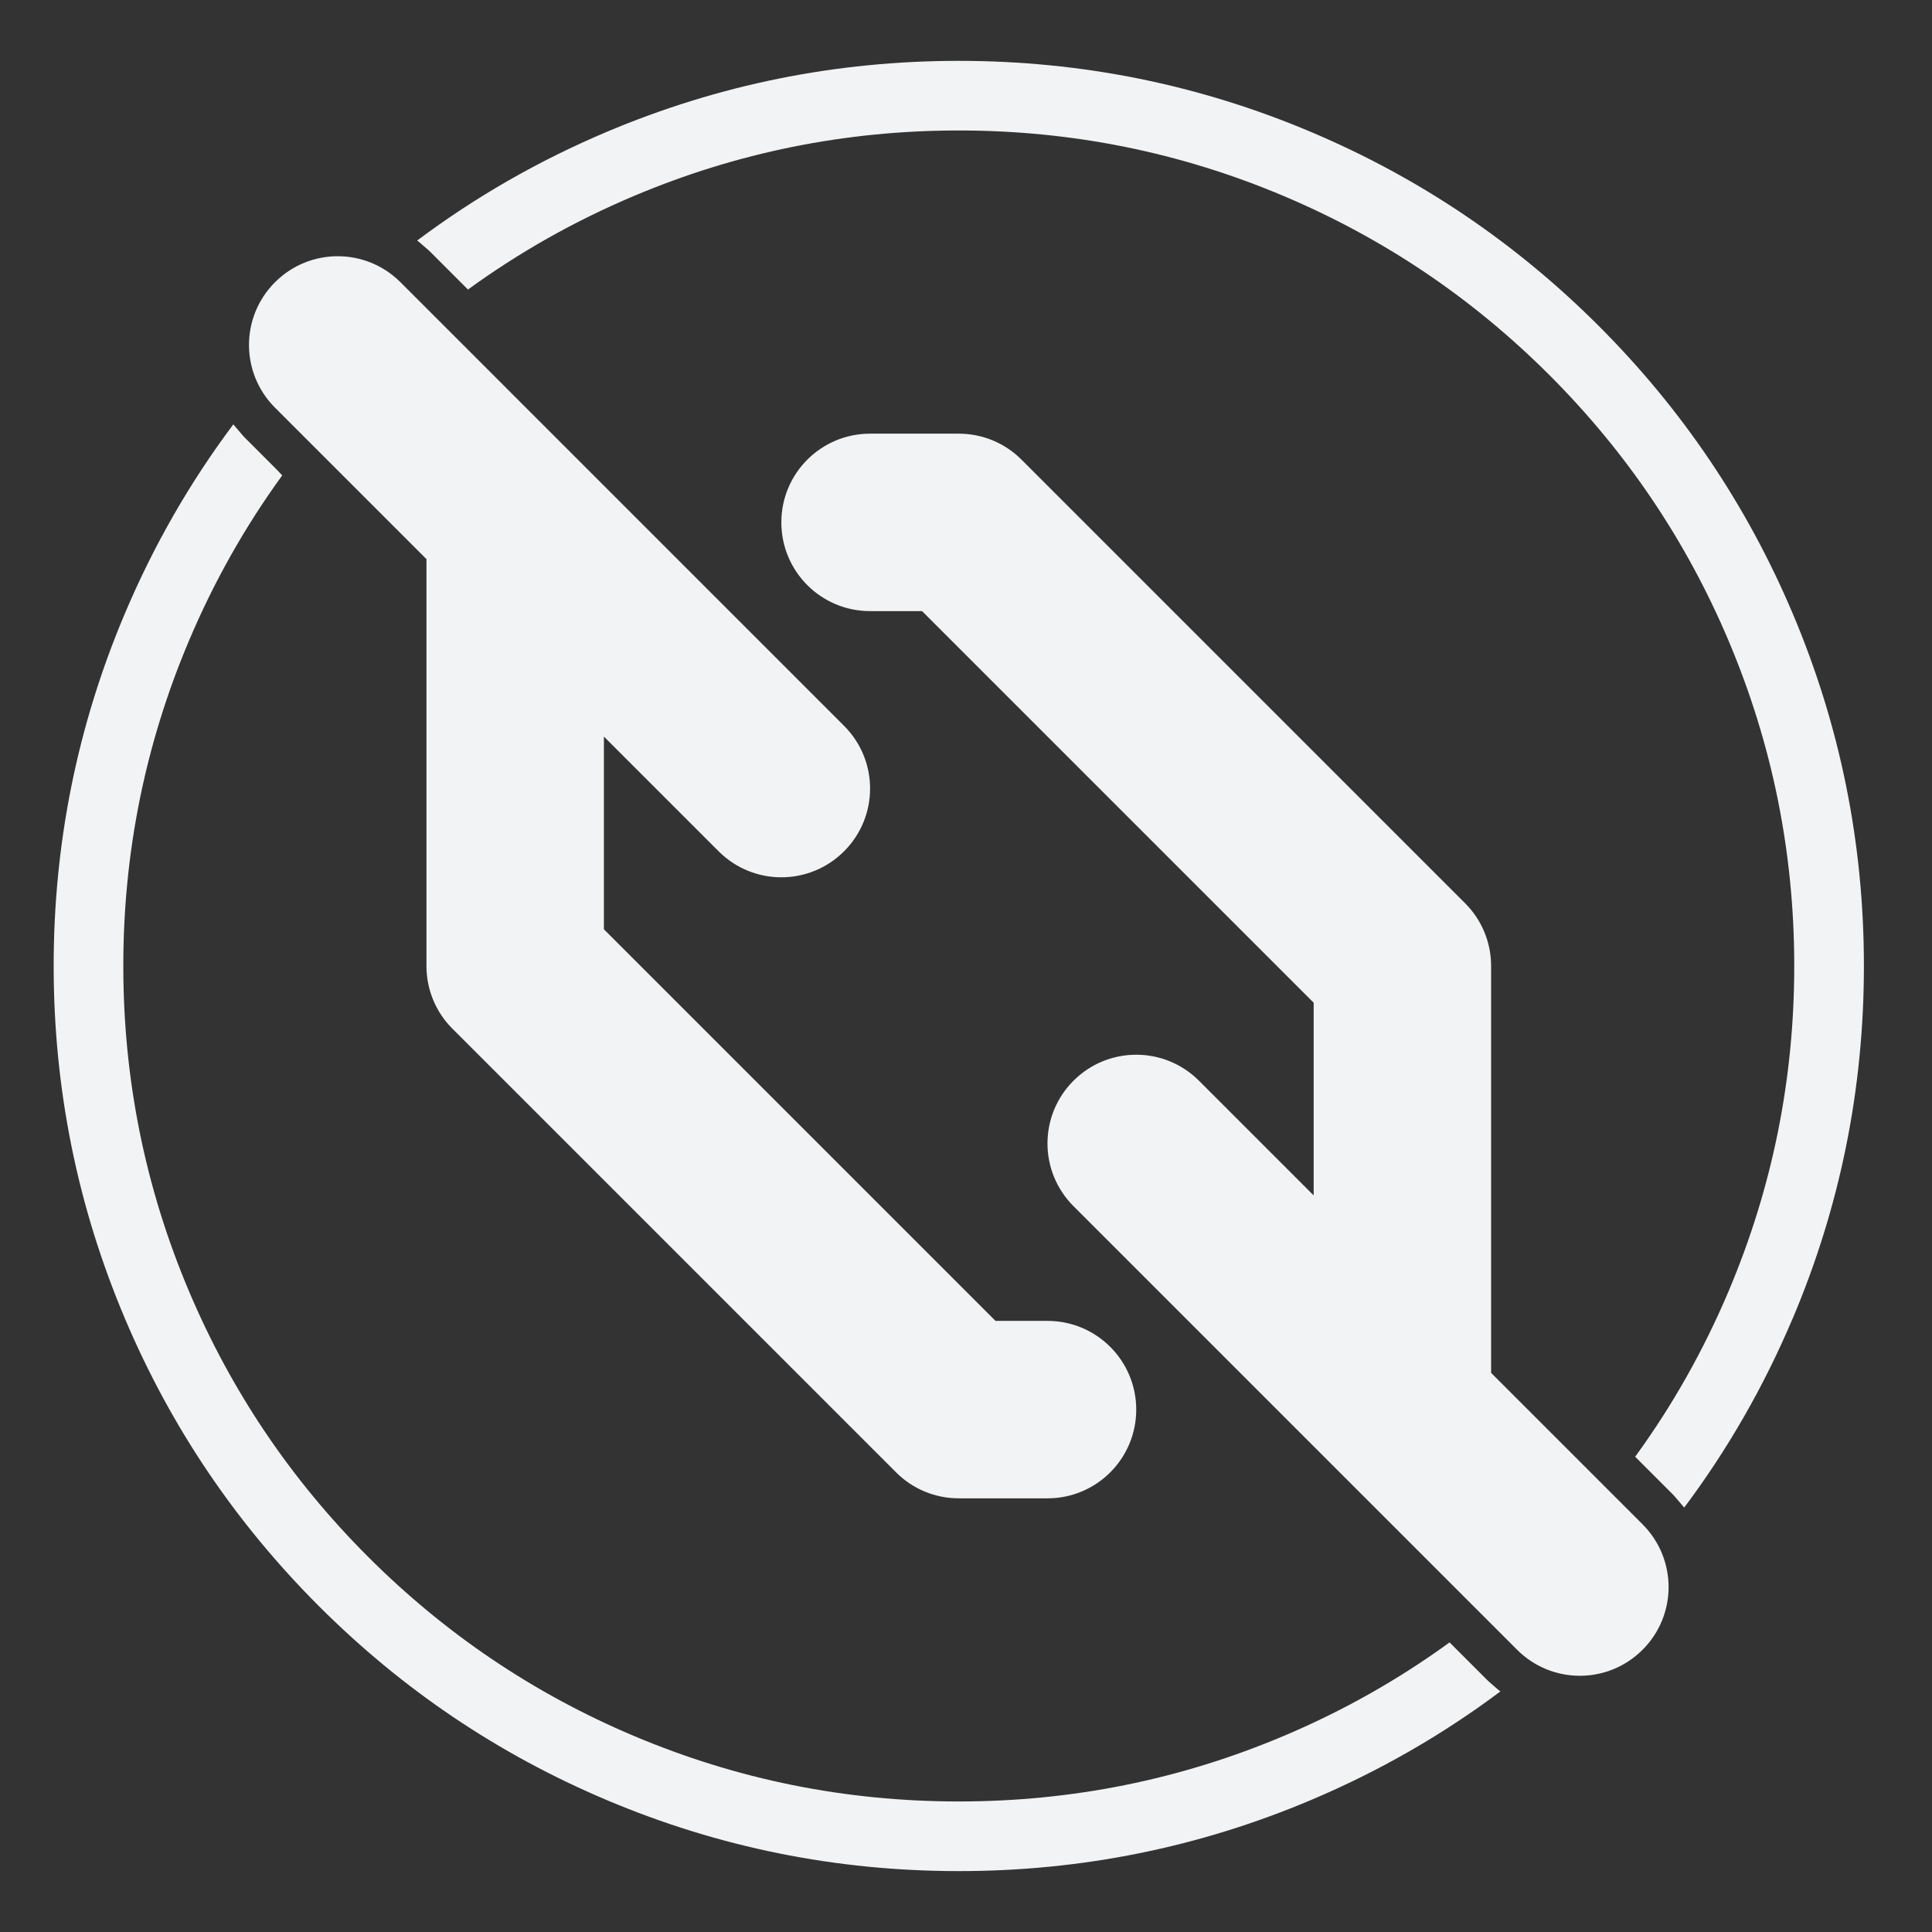 <svg xmlns:mydata="http://www.w3.org/2000/svg" mydata:contrastcolor="007680" mydata:template="Contrast" mydata:presentation="2.5" mydata:layouttype="undefined" mydata:specialfontid="undefined" mydata:id1="087" mydata:id2="595" mydata:companyname="Softie HR" mydata:companytagline="" version="1.1"
    xmlns="http://www.w3.org/2000/svg"
    xmlns:xlink="http://www.w3.org/1999/xlink" viewBox="62.5 190 90 90" fill="red">
    <rect x="62.5" y="190" width="90" height="90" fill="#333333" stroke="none"/>
    <g fill="" fill-rule="none" stroke="none" stroke-width="1" stroke-linecap="butt" stroke-linejoin="miter" stroke-miterlimit="10" stroke-dasharray="" stroke-dashoffset="0" font-family="none" font-weight="none" font-size="none" text-anchor="none" style="mix-blend-mode: normal">
        <g>
            <g data-paper-data='{"fillRule":"evenodd","fillRuleOriginal":"evenodd","isIcon":true,"iconStyle":"standalone","selectedEffects":{"container":"enclosed_circle_outline3","transformation":"rotate0;translate50;flipY","pattern":""},"bounds":{"x":64.99999999999999,"y":192.83595523683383,"width":84.32812747398783,"height":84.32808952633238},"widthRatioIconToContainer":0.7842012708006701,"heightRatioIconToContainer":0.7841894067690561,"relativeBoundsIconToContainer":{"top":-0.000005839708348379221,"left":3.899991872318236e-7},"iconType":"icon","isDetailed":false,"source":"noun","rawIconId":"201298","blockLetter":"O","suitableAsStandaloneIcon":true}' fill-rule="evenodd" fill="#F2F3F4" id="element-id-75052">
                <path d="M139.017,266.853c1.616,-1.616 1.616,-4.228 0,-5.844l-7.055,-7.055v-18.954c0,-1.095 -0.434,-2.149 -1.211,-2.922l-20.665,-20.665c-0.773,-0.777 -1.823,-1.211 -2.922,-1.211h-4.133c-2.286,0 -4.133,1.852 -4.133,4.133c0,2.281 1.847,4.133 4.133,4.133h2.422l18.243,18.243v8.977l-5.344,-5.344c-0.806,-0.806 -1.864,-1.211 -2.922,-1.211c-1.058,0 -2.116,0.405 -2.922,1.211c-1.616,1.616 -1.616,4.228 0,5.844l20.665,20.665c1.616,1.616 4.228,1.616 5.844,0zM81.155,203.147c-0.806,-0.806 -1.864,-1.211 -2.922,-1.211c-1.058,0 -2.116,0.405 -2.922,1.211c-1.616,1.616 -1.616,4.228 0,5.844l7.055,7.055v18.954c0,1.095 0.434,2.149 1.211,2.922l20.665,20.665c0.773,0.777 1.823,1.211 2.922,1.211h4.133c2.286,0 4.133,-1.852 4.133,-4.133c0,-2.281 -1.847,-4.133 -4.133,-4.133h-2.422l-18.243,-18.243v-8.977l5.344,5.344c1.616,1.616 4.228,1.616 5.844,0c1.616,-1.616 1.616,-4.228 0,-5.844zM77.35,264.814c3.89,3.89 8.357,6.902 13.402,9.035c5.224,2.209 10.695,3.314 16.413,3.314c5.718,0 11.189,-1.105 16.413,-3.314c3.166,-1.339 6.105,-3.025 8.817,-5.056l-0.123,-0.094l-0.407,-0.357l-0.093,-0.087l-0.468,-0.468l-0.468,-0.468l-0.81,-0.81c-2.384,1.735 -4.955,3.186 -7.712,4.352c-4.82,2.039 -9.87,3.058 -15.149,3.058c-5.28,0 -10.329,-1.019 -15.149,-3.058c-4.656,-1.969 -8.78,-4.75 -12.372,-8.342c-3.592,-3.592 -6.372,-7.716 -8.342,-12.372c-2.039,-4.82 -3.058,-9.87 -3.058,-15.149c0,-5.28 1.019,-10.329 3.058,-15.149c1.165,-2.754 2.613,-5.321 4.345,-7.703l-0.295,-0.31l-1.444,-1.444l-0.106,-0.115l-0.429,-0.503l-0.004,-0.005c-2.031,2.711 -3.716,5.65 -5.055,8.816c-2.209,5.224 -3.314,10.695 -3.314,16.413c0,5.718 1.105,11.189 3.314,16.413c2.134,5.045 5.146,9.512 9.035,13.402zM146.014,251.413c2.209,-5.224 3.314,-10.695 3.314,-16.413c0,-5.718 -1.105,-11.189 -3.314,-16.413c-2.134,-5.045 -5.146,-9.512 -9.036,-13.402c-3.89,-3.89 -8.357,-6.902 -13.402,-9.036c-5.224,-2.209 -10.695,-3.314 -16.413,-3.314c-5.718,0 -11.189,1.105 -16.413,3.314c-3.166,1.339 -6.105,3.025 -8.817,5.056l0.065,0.048l0.454,0.393l0.104,0.097l1.745,1.745c2.384,-1.735 4.955,-3.186 7.712,-4.352c4.82,-2.038 9.87,-3.058 15.149,-3.058c5.28,0 10.329,1.019 15.149,3.058c4.656,1.969 8.78,4.75 12.372,8.342c3.592,3.592 6.372,7.716 8.342,12.372c2.038,4.82 3.058,9.87 3.058,15.149c0,5.28 -1.019,10.329 -3.058,15.149c-1.166,2.757 -2.617,5.328 -4.352,7.712l0.329,0.33l1.416,1.416l0.106,0.115l0.429,0.502l0.004,0.005c2.031,-2.711 3.716,-5.65 5.055,-8.816z" data-paper-data='{"isPathIcon":true}' id="element-id-34410"></path>
            </g>
        </g>
    </g>
</svg>